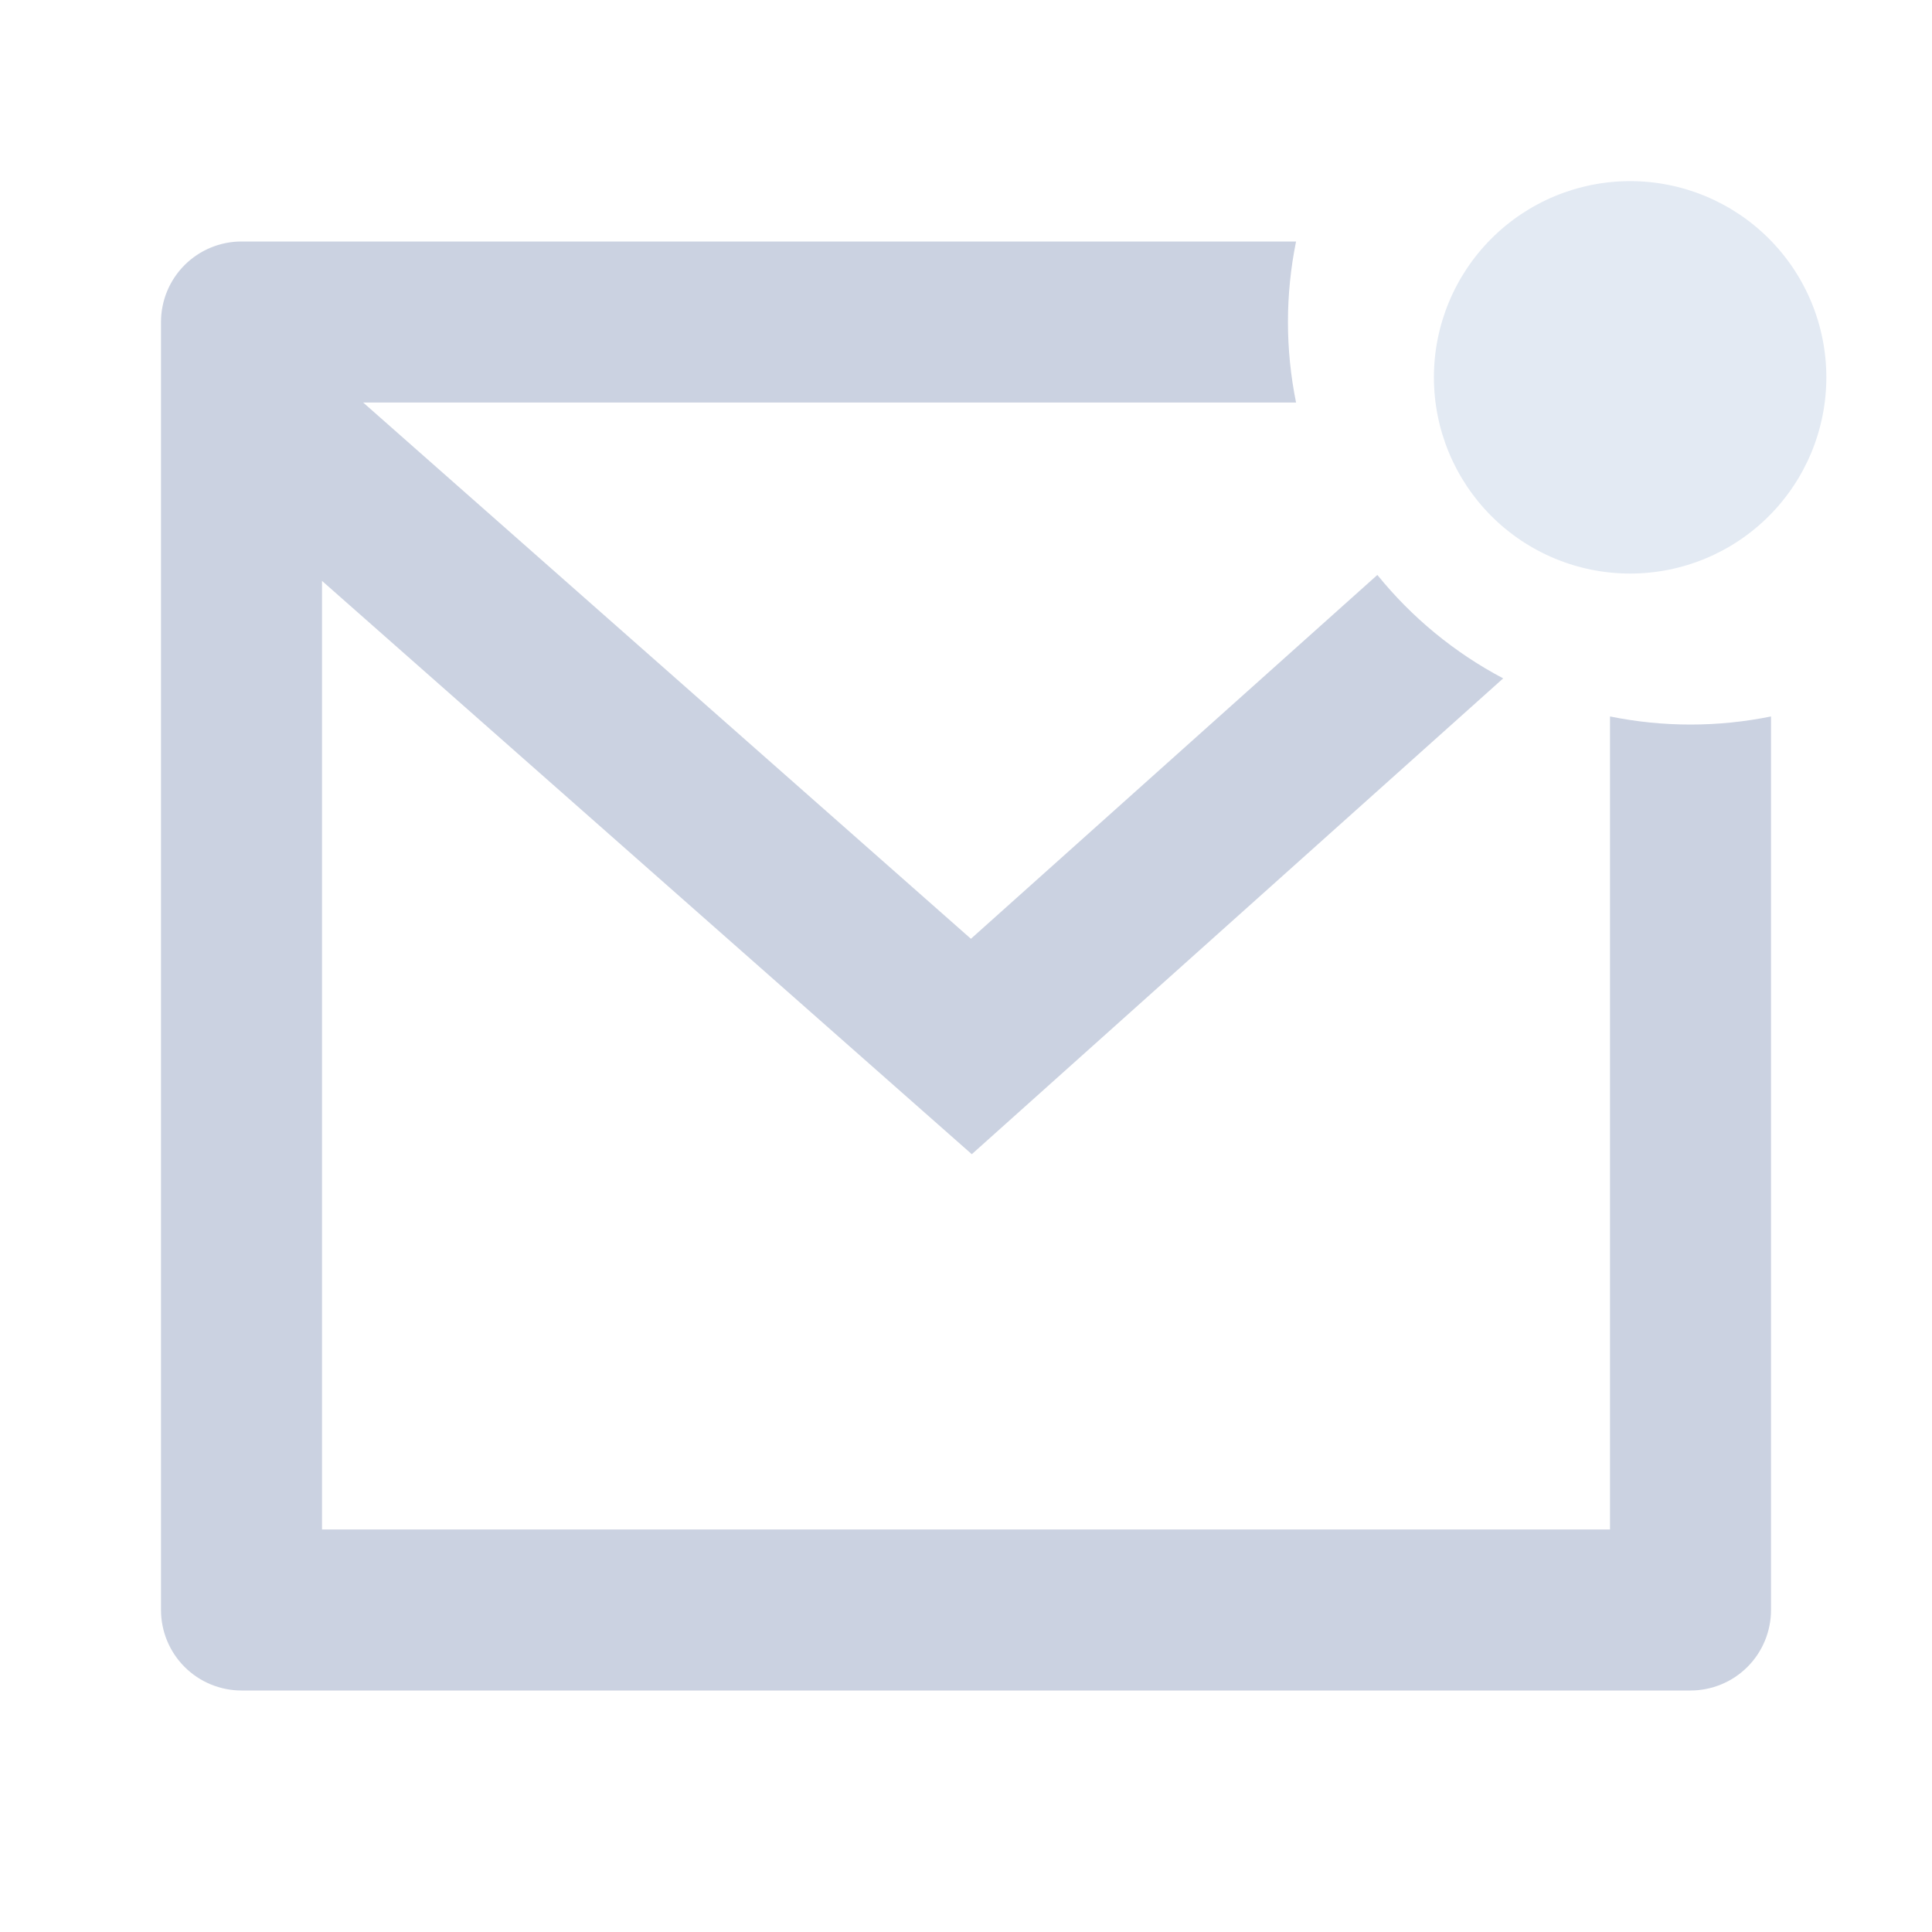<svg width="128" height="128" viewBox="0 0 128 128" fill="none" xmlns="http://www.w3.org/2000/svg">
<path d="M85.867 16C85.152 19.52 85.152 23.147 85.867 26.667H24.059L64.326 62.197L91.254 38.091C93.526 40.901 96.363 43.243 99.59 44.944L64.384 76.469L21.334 38.485V101.333H106.667V47.467C110.187 48.182 113.814 48.182 117.334 47.467V106.667C117.334 108.081 116.772 109.438 115.772 110.438C114.771 111.438 113.415 112 112 112H16C14.586 112 13.229 111.438 12.229 110.438C11.229 109.438 10.667 108.081 10.667 106.667V21.333C10.667 19.919 11.229 18.562 12.229 17.562C13.229 16.562 14.586 16 16 16H85.867Z" fill="#CBD2E1"/>
<path d="M108 38C104.552 38 101.246 36.63 98.808 34.192C96.37 31.754 95 28.448 95 25C95 21.552 96.37 18.246 98.808 15.808C101.246 13.37 104.552 12 108 12C111.448 12 114.754 13.37 117.192 15.808C119.63 18.246 121 21.552 121 25C121 28.448 119.63 31.754 117.192 34.192C114.754 36.63 111.448 38 108 38Z" fill="#E3EAF3"/>
</svg>
